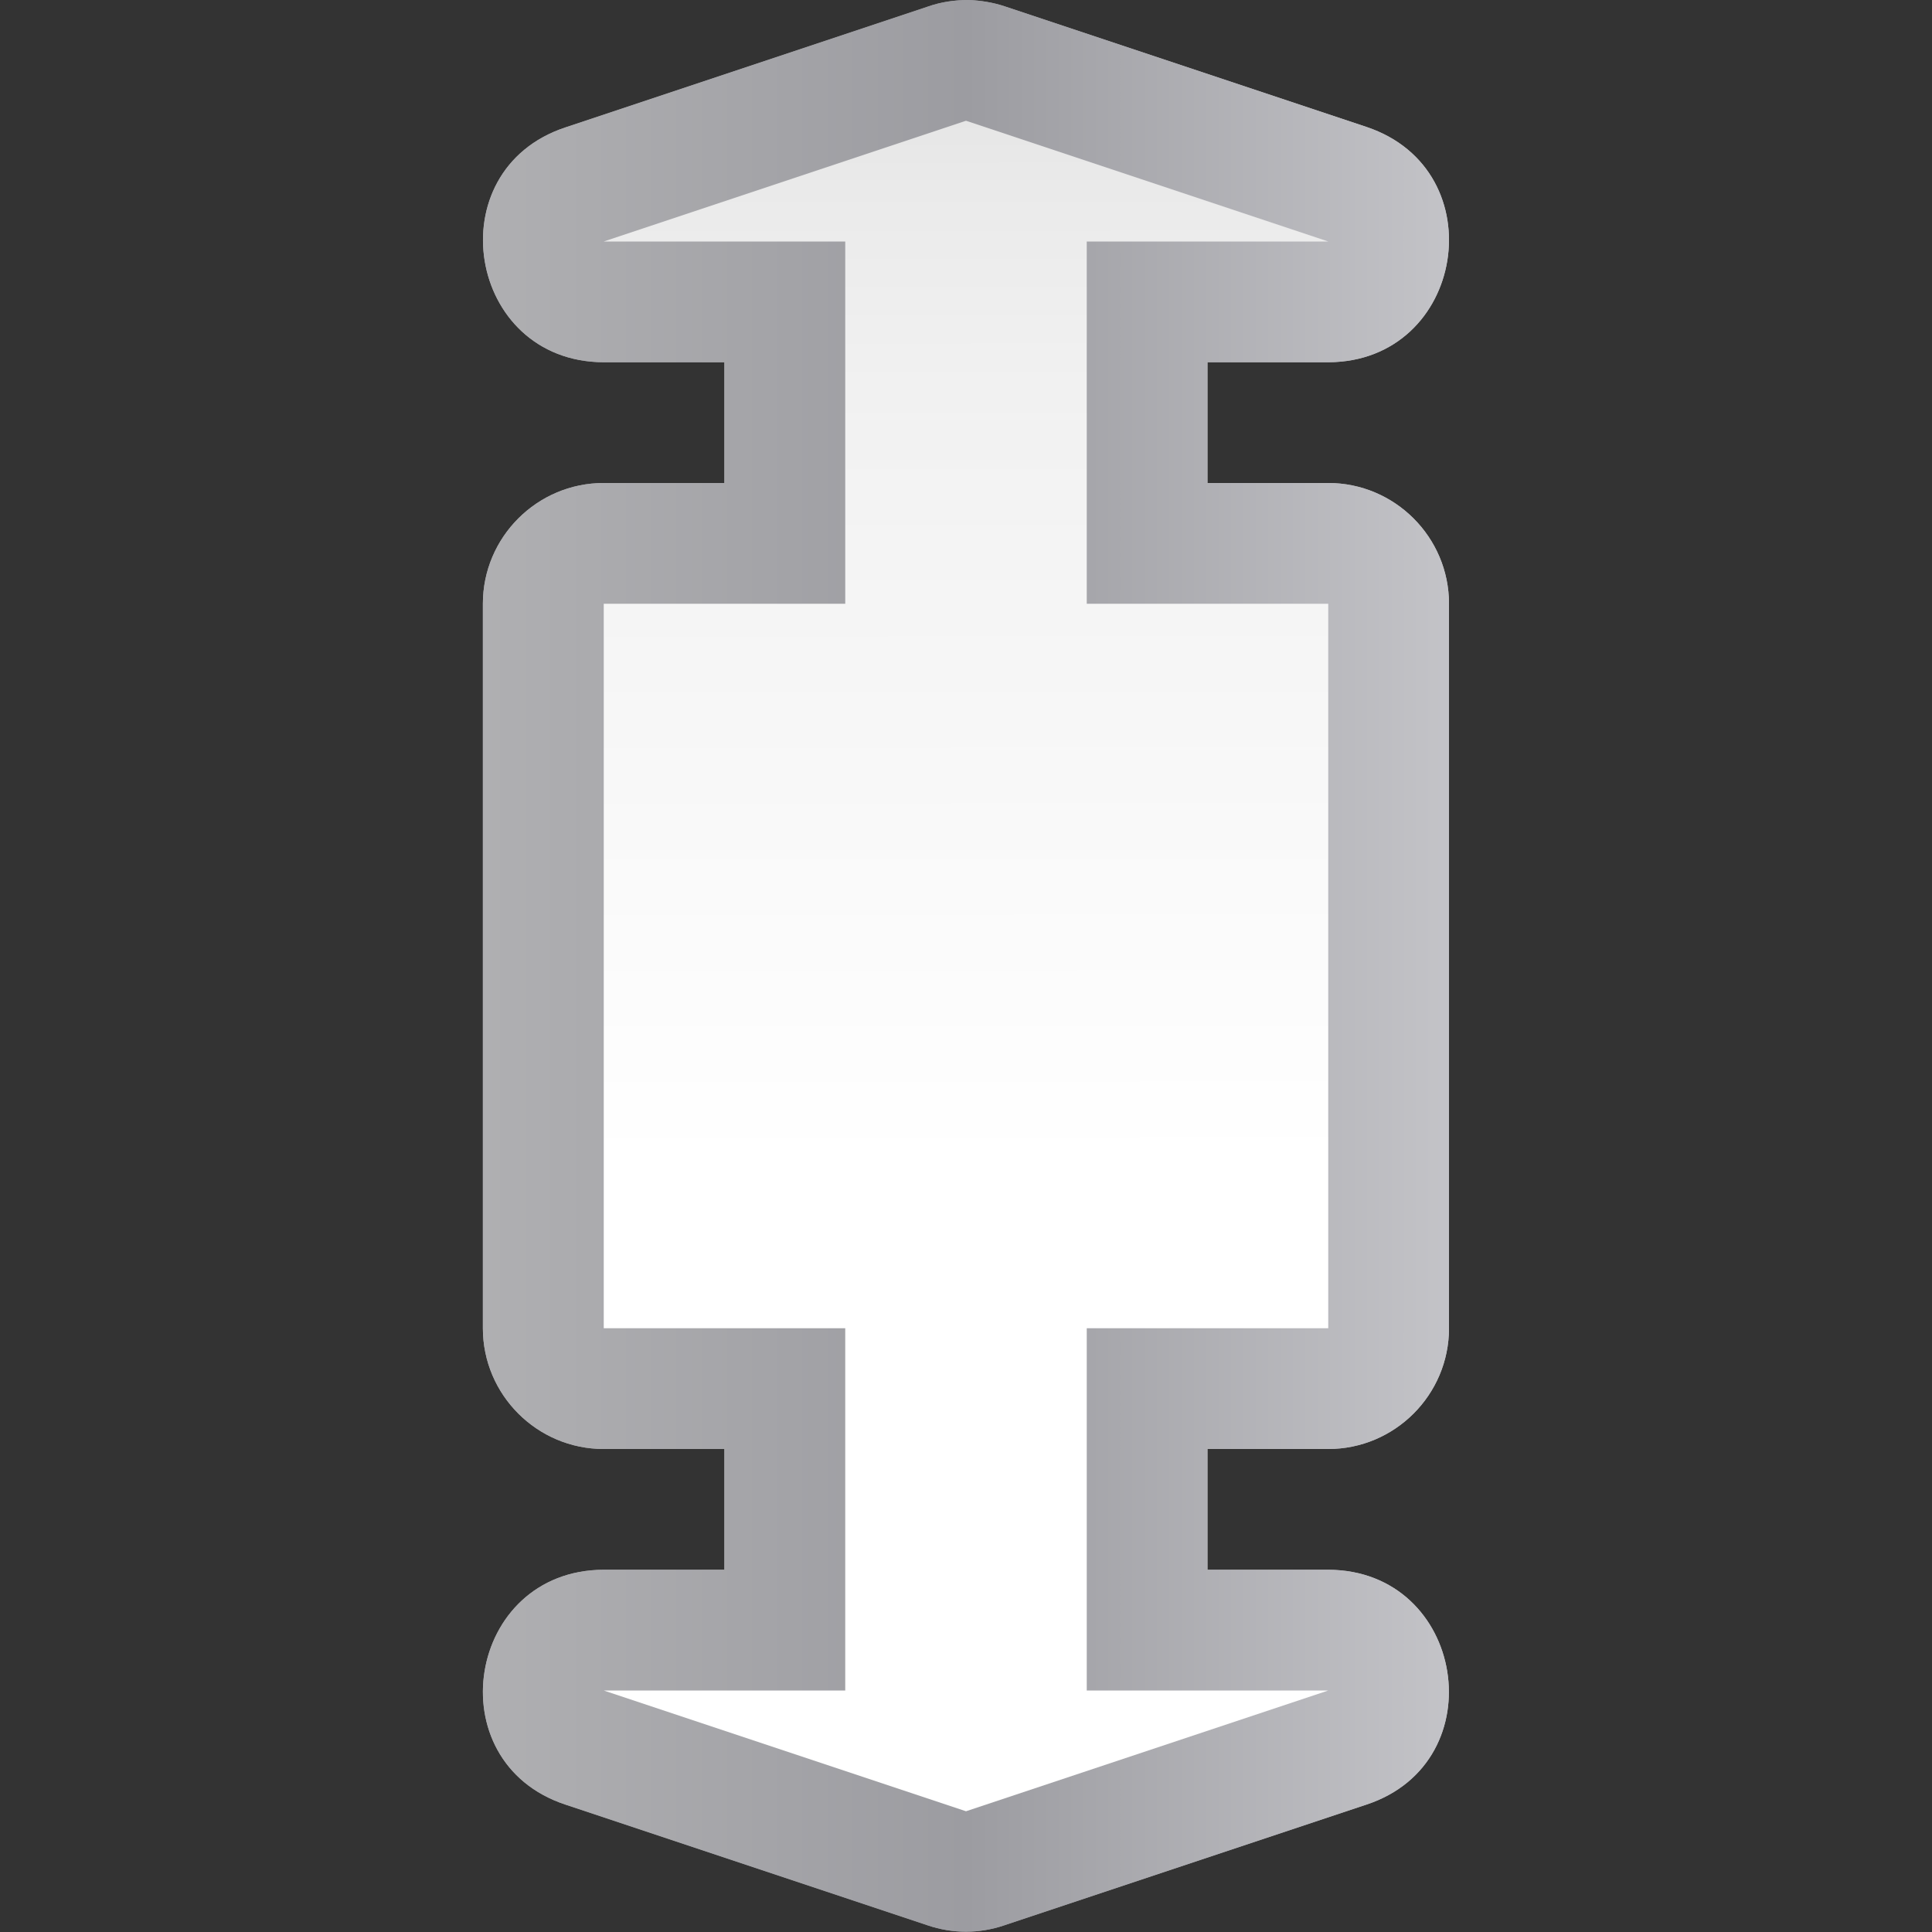 <svg height="16" viewBox="0 0 16 16" width="16" xmlns="http://www.w3.org/2000/svg" xmlns:xlink="http://www.w3.org/1999/xlink"><rect x="0" y="0" width="16" height="16" fill="#333333" stroke="none"/><linearGradient id="a" gradientUnits="userSpaceOnUse" x1="3.001" x2="12.999" y1="8.5" y2="8.5"><stop offset="0" stop-color="#b4b4b6"/><stop offset=".5" stop-color="#9c9ca1"/><stop offset="1" stop-color="#cdcdd1"/></linearGradient><linearGradient id="b" gradientUnits="userSpaceOnUse" x1="8" x2="7.985" y1="16" y2="0"><stop offset="0" stop-color="#fff"/><stop offset=".397" stop-color="#fff"/><stop offset=".8" stop-color="#f1f1f1"/><stop offset=".902" stop-color="#eaeaea"/><stop offset="1" stop-color="#dfdfdf"/></linearGradient><path d="m8.023 0c-.117 0-.23.016-.34.055l-3 1c-1.074.355-.816 1.941.316 1.945h1v1h-1c-.551 0-1 .449-1 1v6c0 .551.449 1 1 1h1v1h-1c-1.133.004-1.391 1.59-.316 1.945l3 1c.207.07.426.07.633 0l3-1c1.074-.355.816-1.941-.316-1.945h-1v-1h1c.551 0 1-.449 1-1v-6c0-.551-.449-1-1-1h-1v-1h1c1.133-.004 1.391-1.59.316-1.949l-3-1c-.094-.031-.195-.047-.293-.051zm0 0" fill="url(#a)"/><path d="m8 1-3 1h2v3h-2v6h2v3h-2l3 1 3-1h-2v-3h2v-6h-2v-3h2zm0 0" fill="url(#b)"/><path d="m8.023 0c-.117 0-.23.016-.34.055l-3 1c-1.074.355-.816 1.941.316 1.945h1v1h-1c-.551 0-1 .449-1 1v6c0 .551.449 1 1 1h1v1h-1c-1.133.004-1.391 1.59-.316 1.945l3 1c.207.07.426.07.633 0l3-1c1.074-.355.816-1.941-.316-1.945h-1v-1h1c.551 0 1-.449 1-1v-6c0-.551-.449-1-1-1h-1v-1h1c1.133-.004 1.391-1.59.316-1.949l-3-1c-.094-.031-.195-.047-.293-.051zm0 0" fill="url(#a)"/><path d="m8 1-3 1h2v3h-2v6h2v3h-2l3 1 3-1h-2v-3h2v-6h-2v-3h2zm0 0" fill="url(#b)"/></svg>